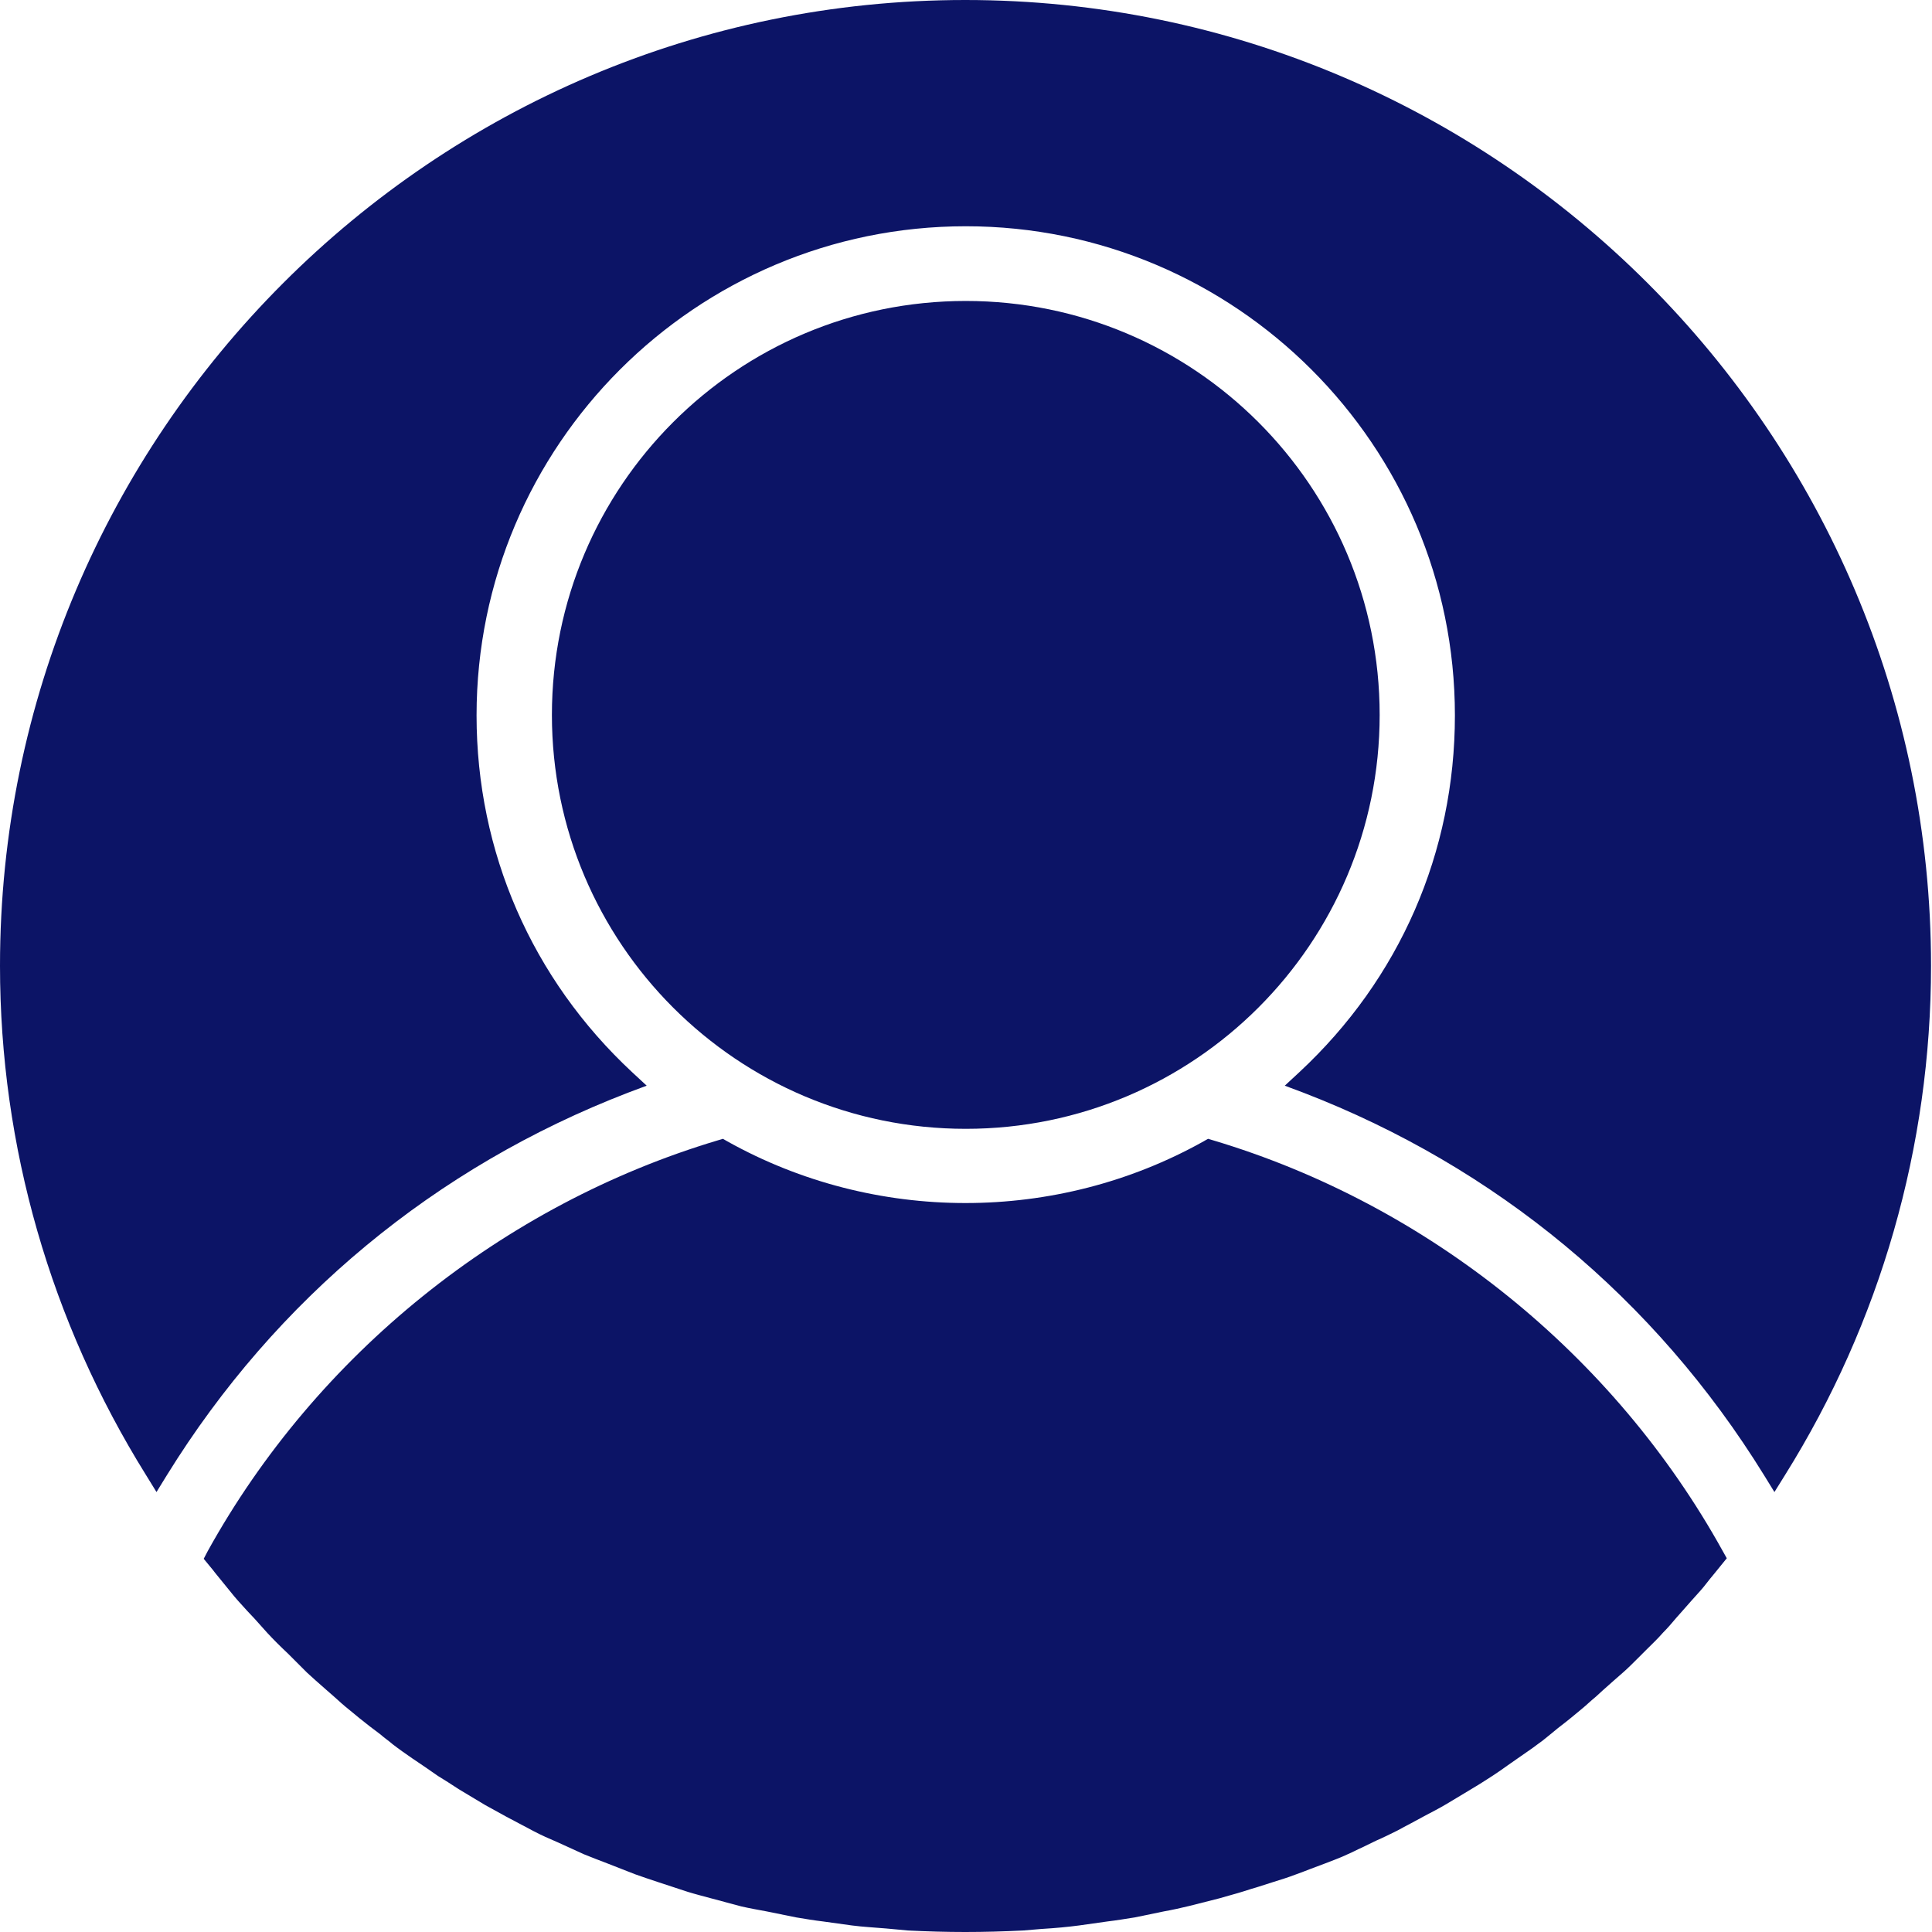 <?xml version="1.0" encoding="utf-8"?>
<svg width="18px" height="18px" viewBox="0 0 18 18" version="1.1" xmlns:xlink="http://www.w3.org/1999/xlink" xmlns="http://www.w3.org/2000/svg">
  <g id="resident">
    <path d="M1.458 13.901L1.556 13.742C2.571 12.101 4.057 10.872 5.852 10.18L6.025 10.115L5.889 9.989C4.955 9.119 4.44 7.937 4.44 6.665C4.44 4.151 6.483 2.108 8.998 2.108C11.512 2.108 13.555 4.151 13.555 6.665C13.555 7.941 13.041 9.119 12.106 9.989L11.97 10.115L12.143 10.18C13.938 10.872 15.42 12.101 16.434 13.742L16.532 13.901L16.631 13.742C17.519 12.321 17.991 10.68 17.991 8.998C17.991 4.038 13.952 0 8.993 0C4.034 0 0 4.038 0 8.998C0 10.68 0.472 12.316 1.36 13.742L1.458 13.901ZM8.998 10.517C11.127 10.517 12.854 8.79 12.854 6.661C12.854 4.531 11.127 2.804 8.998 2.804C6.868 2.804 5.142 4.531 5.142 6.661C5.142 8.79 6.868 10.517 8.998 10.517ZM11.723 17.579C11.676 17.593 11.629 17.607 11.587 17.621C11.512 17.645 11.438 17.663 11.358 17.687L11.082 17.757C11.003 17.776 10.923 17.794 10.844 17.808L10.573 17.864C10.484 17.878 10.4 17.892 10.316 17.902L10.054 17.939C9.947 17.953 9.844 17.963 9.699 17.972L9.531 17.986C9.353 17.995 9.171 18 8.993 18C8.815 18 8.638 17.995 8.46 17.986L8.254 17.967C8.152 17.958 8.044 17.953 7.937 17.939L7.67 17.902C7.586 17.892 7.502 17.878 7.418 17.864L7.142 17.808C7.067 17.794 6.988 17.78 6.908 17.762L6.628 17.687C6.558 17.668 6.483 17.649 6.408 17.626L6.137 17.537C6.053 17.509 5.983 17.486 5.917 17.462L5.656 17.36C5.581 17.332 5.511 17.304 5.441 17.276L5.193 17.163C5.118 17.131 5.043 17.098 4.973 17.061L4.716 16.925C4.641 16.883 4.581 16.85 4.52 16.817L4.38 16.733L4.272 16.668C4.202 16.621 4.141 16.584 4.08 16.546C4.038 16.518 4.001 16.49 3.959 16.462L3.842 16.383C3.781 16.341 3.721 16.299 3.66 16.252C3.622 16.219 3.58 16.191 3.543 16.158L3.445 16.084C3.379 16.032 3.314 15.981 3.253 15.929C3.206 15.892 3.16 15.85 3.118 15.812L3.038 15.742C2.968 15.682 2.912 15.63 2.861 15.584L2.739 15.462L2.683 15.406C2.618 15.345 2.552 15.28 2.491 15.214C2.449 15.168 2.412 15.125 2.37 15.079L2.304 15.009C2.248 14.948 2.192 14.887 2.141 14.822L2.015 14.667C2.005 14.653 1.991 14.639 1.982 14.625L1.898 14.523L1.935 14.452C2.949 12.62 4.683 11.223 6.689 10.624L6.735 10.61L6.777 10.634C8.147 11.4 9.844 11.4 11.213 10.634L11.255 10.61L11.302 10.624C13.307 11.223 15.037 12.62 16.051 14.452L16.088 14.518L15.967 14.667C15.915 14.728 15.883 14.775 15.845 14.817C15.789 14.878 15.733 14.943 15.654 15.032L15.621 15.069C15.574 15.125 15.537 15.168 15.495 15.21C15.443 15.27 15.387 15.322 15.331 15.378L15.252 15.457C15.21 15.499 15.168 15.541 15.125 15.579C15.065 15.63 15.004 15.686 14.929 15.752L14.868 15.808C14.822 15.845 14.78 15.887 14.733 15.925C14.672 15.976 14.611 16.027 14.513 16.102L14.462 16.144C14.42 16.177 14.378 16.215 14.331 16.247C14.27 16.294 14.205 16.336 14.139 16.383L14.046 16.448C13.994 16.486 13.952 16.514 13.91 16.542C13.859 16.574 13.803 16.612 13.747 16.645L13.476 16.808C13.405 16.85 13.34 16.883 13.27 16.92L13.148 16.986C13.106 17.009 13.059 17.032 13.017 17.056C12.952 17.088 12.886 17.121 12.821 17.149L12.685 17.215C12.643 17.233 12.601 17.257 12.555 17.276C12.489 17.308 12.419 17.332 12.349 17.36L12.213 17.411C12.167 17.43 12.125 17.444 12.078 17.462C12.003 17.491 11.928 17.514 11.854 17.537L11.723 17.579Z" id="Combined-Shape" fill="#0C1466" fill-rule="evenodd" stroke="none" />
  </g>
</svg>
